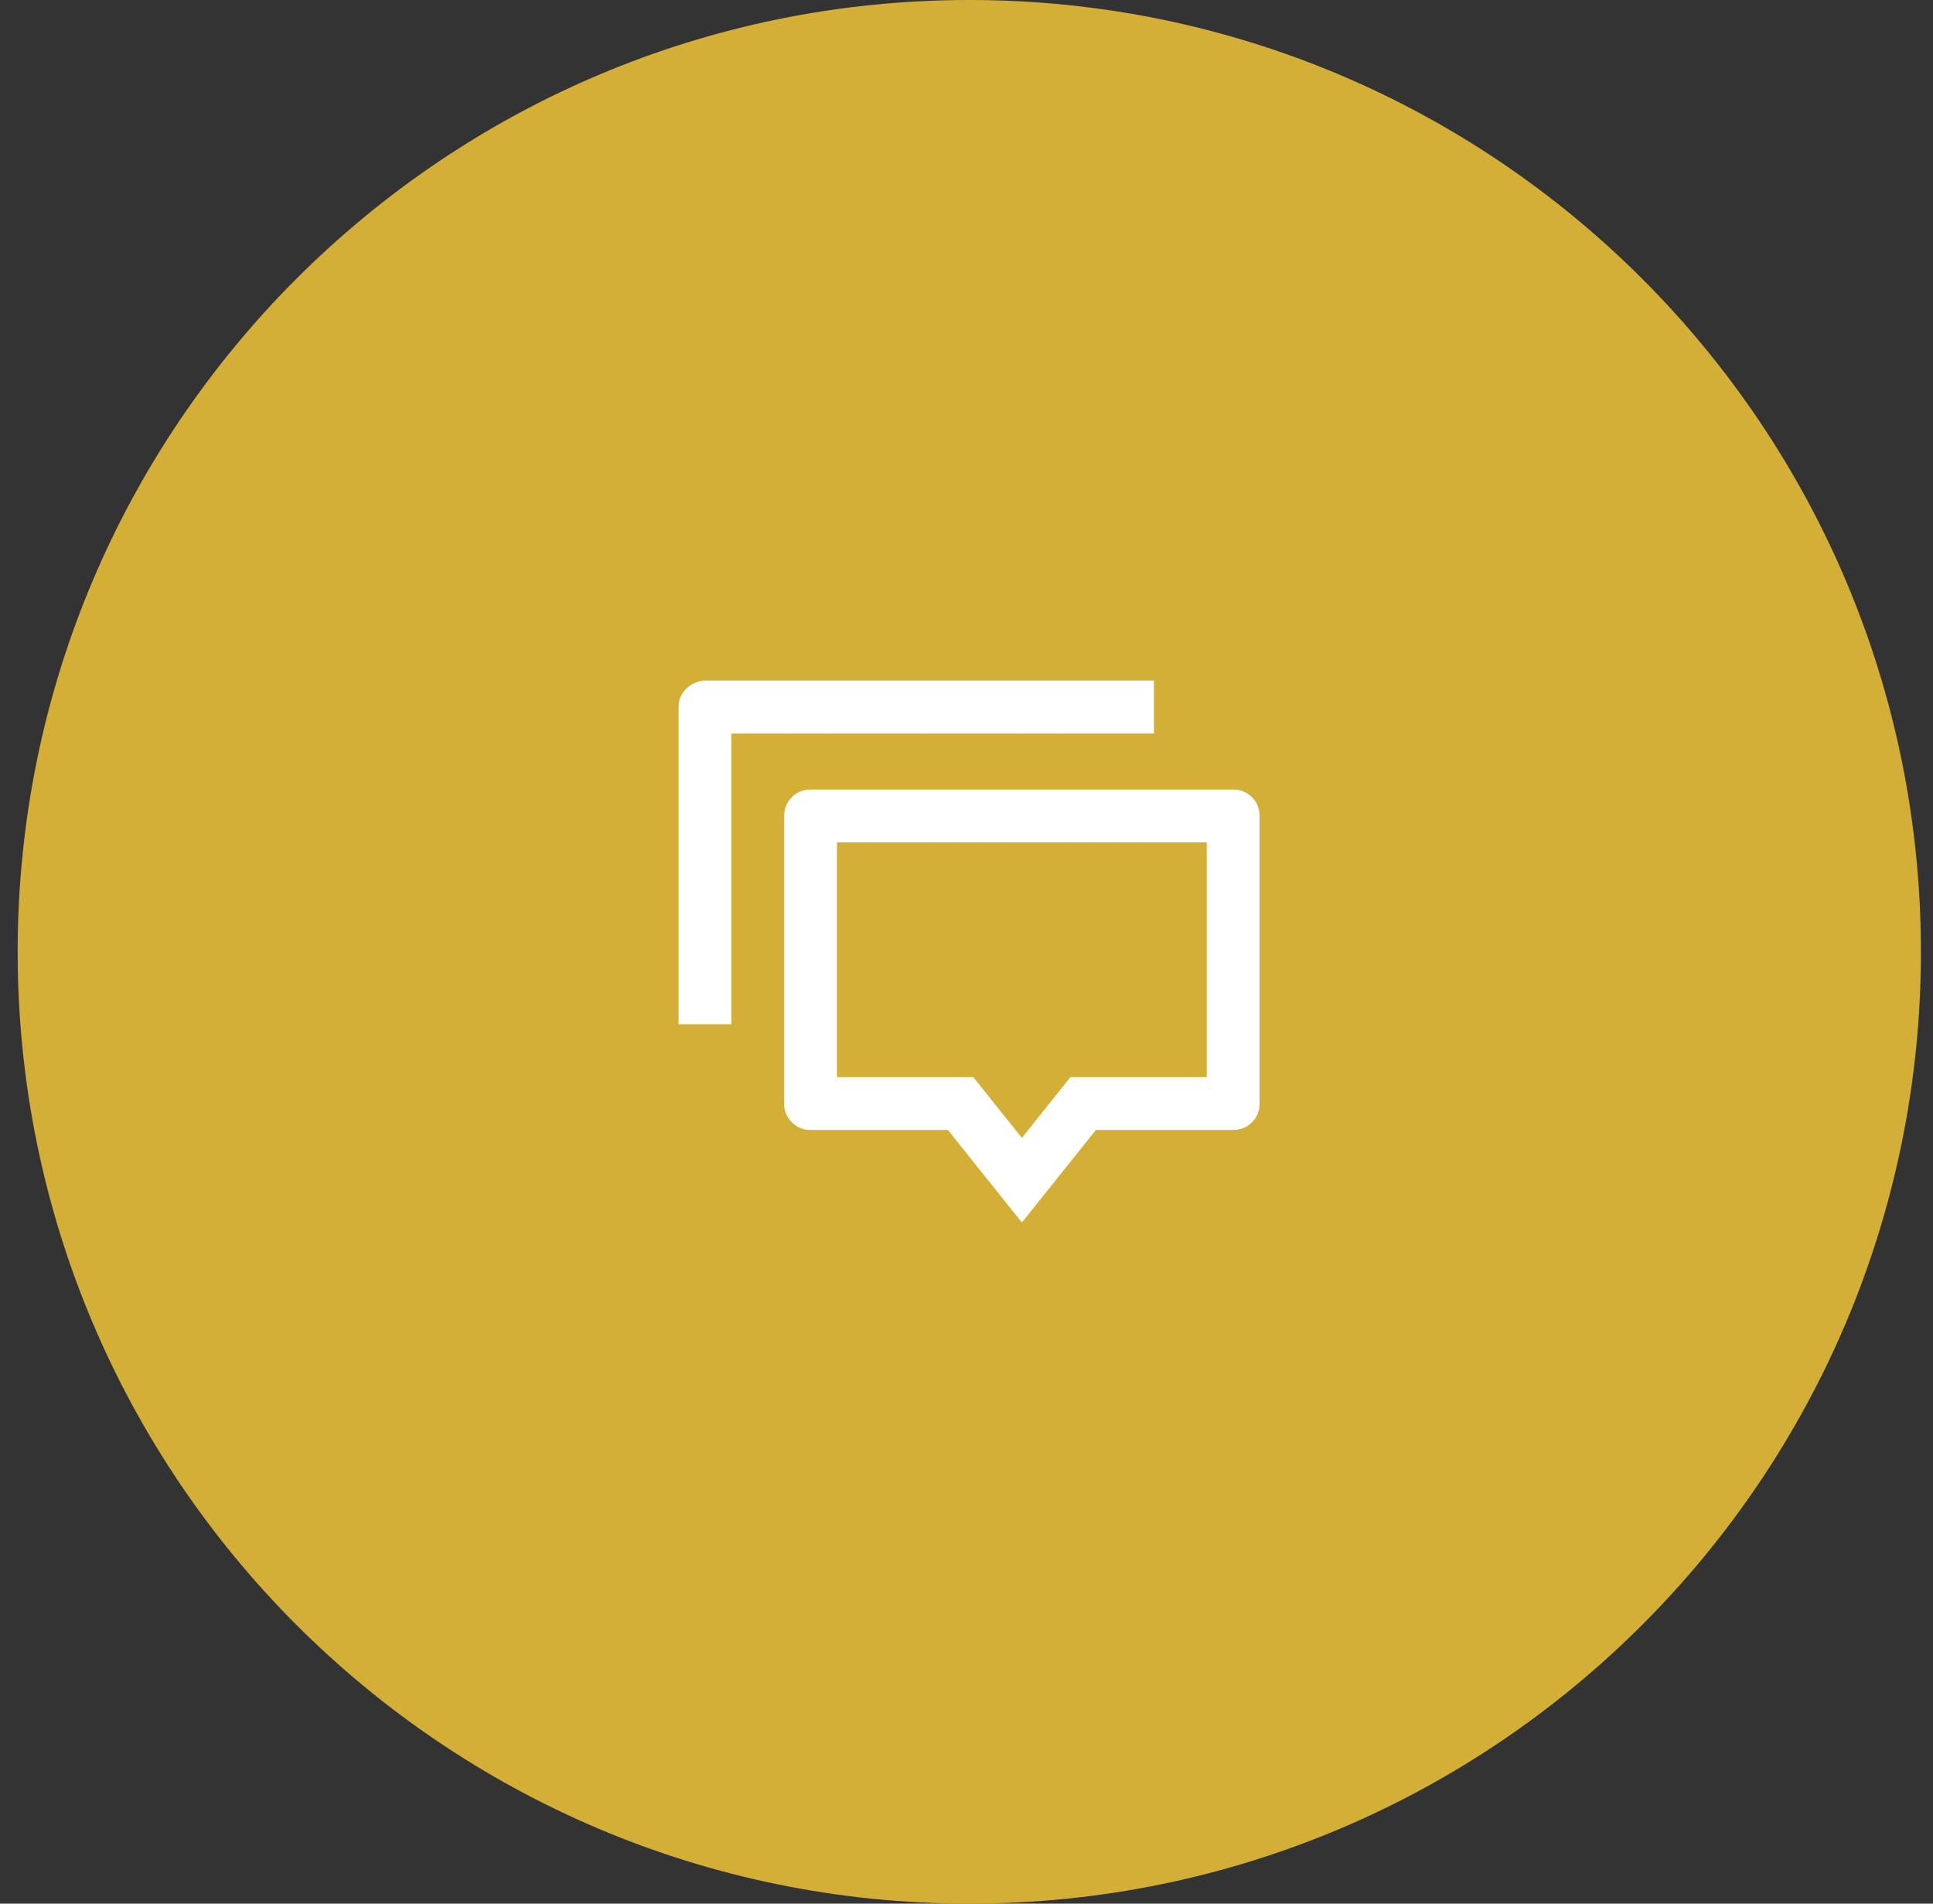 <svg width="65" height="64" viewBox="0 0 65 64" fill="none" xmlns="http://www.w3.org/2000/svg">
<rect x="0" y="0" width="65" height="64" fill="#333333" stroke="none"/>
<path d="M0.594 32C0.594 14.327 14.921 0 32.594 0C50.267 0 64.594 14.327 64.594 32C64.594 49.673 50.267 64 32.594 64C14.921 64 0.594 49.673 0.594 32Z" fill="#D4AF37"/>
<path d="M34.362 41.1L31.875 37.99H27.257C27.009 37.99 26.798 37.904 26.627 37.732C26.455 37.56 26.369 37.35 26.369 37.101V27.432C26.369 27.183 26.455 26.973 26.627 26.801C26.798 26.63 27.009 26.544 27.257 26.544H41.467C41.716 26.544 41.926 26.63 42.098 26.801C42.27 26.973 42.355 27.183 42.355 27.432V37.101C42.355 37.35 42.27 37.56 42.098 37.732C41.926 37.904 41.716 37.99 41.467 37.99H36.849L34.362 41.1ZM35.996 36.212H40.579V28.321H28.145V36.212H32.728L34.362 38.256L35.996 36.212ZM23.705 22.882H38.803V24.66H24.593V34.435H22.817V23.771C22.817 23.534 22.902 23.33 23.074 23.158C23.246 22.986 23.456 22.894 23.705 22.882Z" fill="white"/>
</svg>
